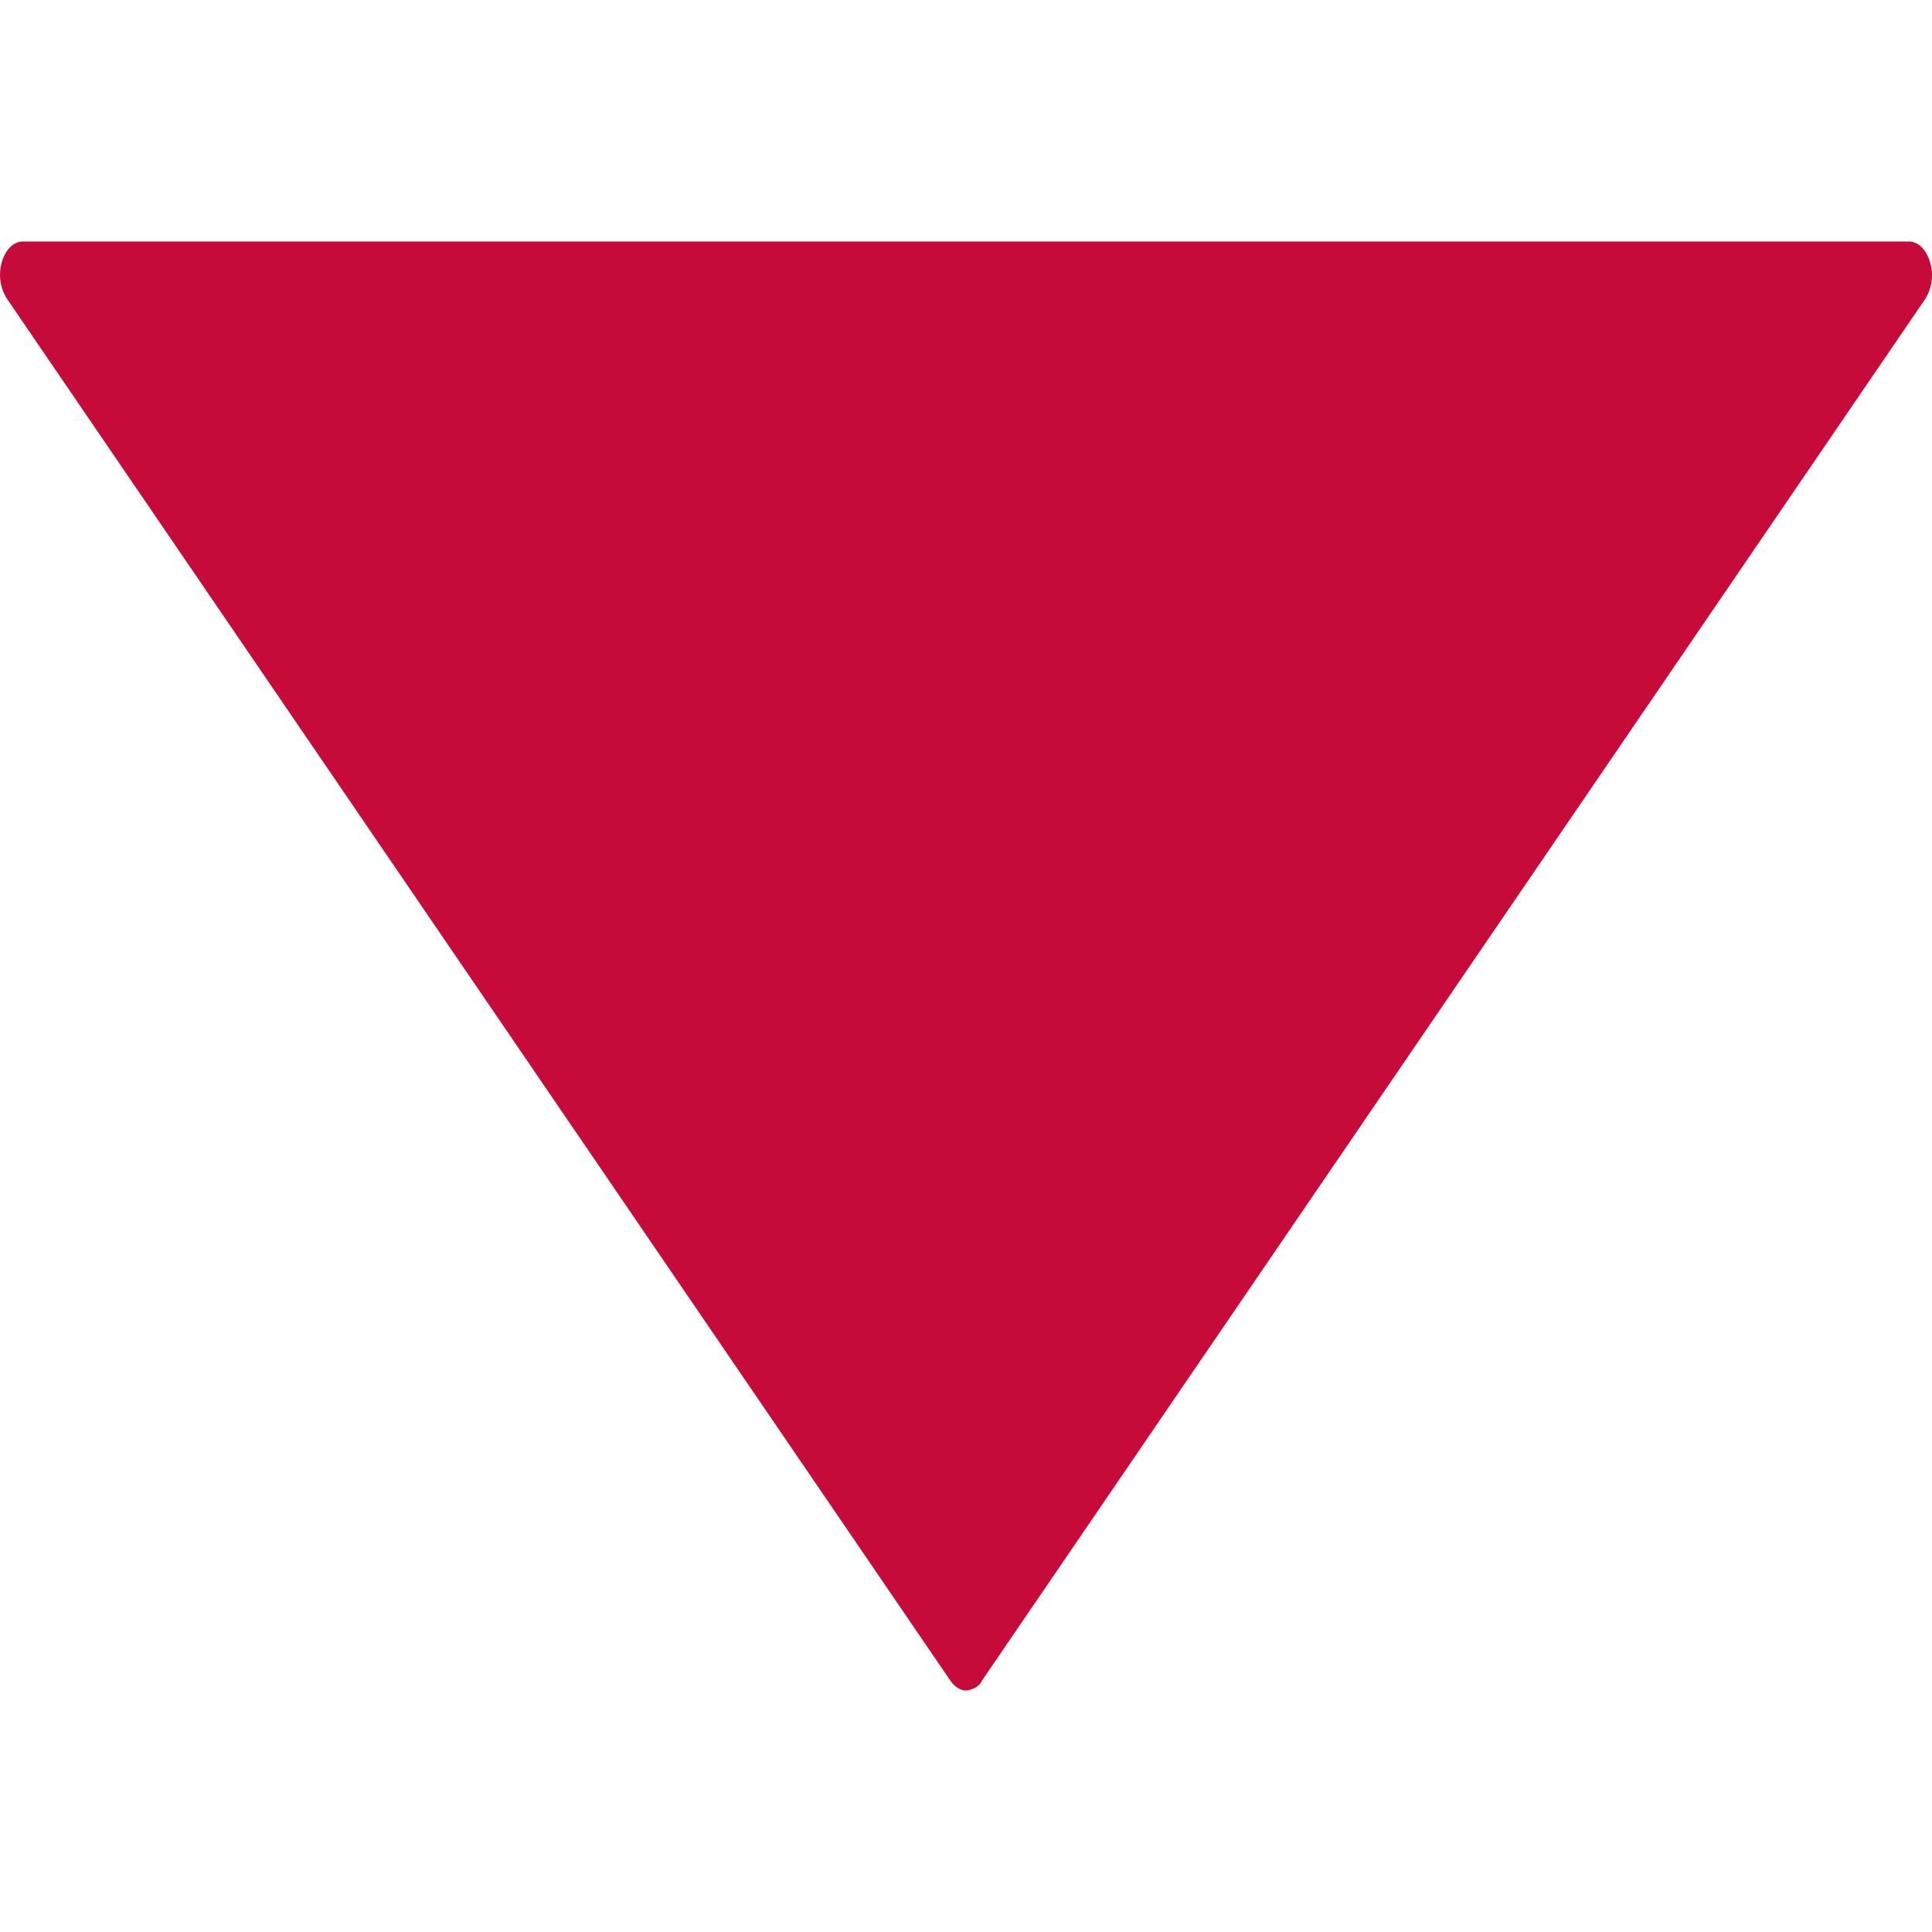 <svg id="Layer_1" data-name="Layer 1" xmlns="http://www.w3.org/2000/svg" viewBox="0 0 800 800">
  <title>select</title>
  <path d="M9.498,100c-3.812,0-7.252,3.296-8.751,8.594a18.617,18.617,0,0,0,2.065,15.015l390.63,572.192C395.315,698.56,397.815,700,400.061,700c3.109-.315,5.692-1.953,6.626-4.199L797.124,123.901a18.507,18.507,0,0,0,2.059-15.308C797.689,103.296,794.251,100,790.437,100Z" style="fill: #c60b3b;fill-rule: evenodd"/>
</svg>
